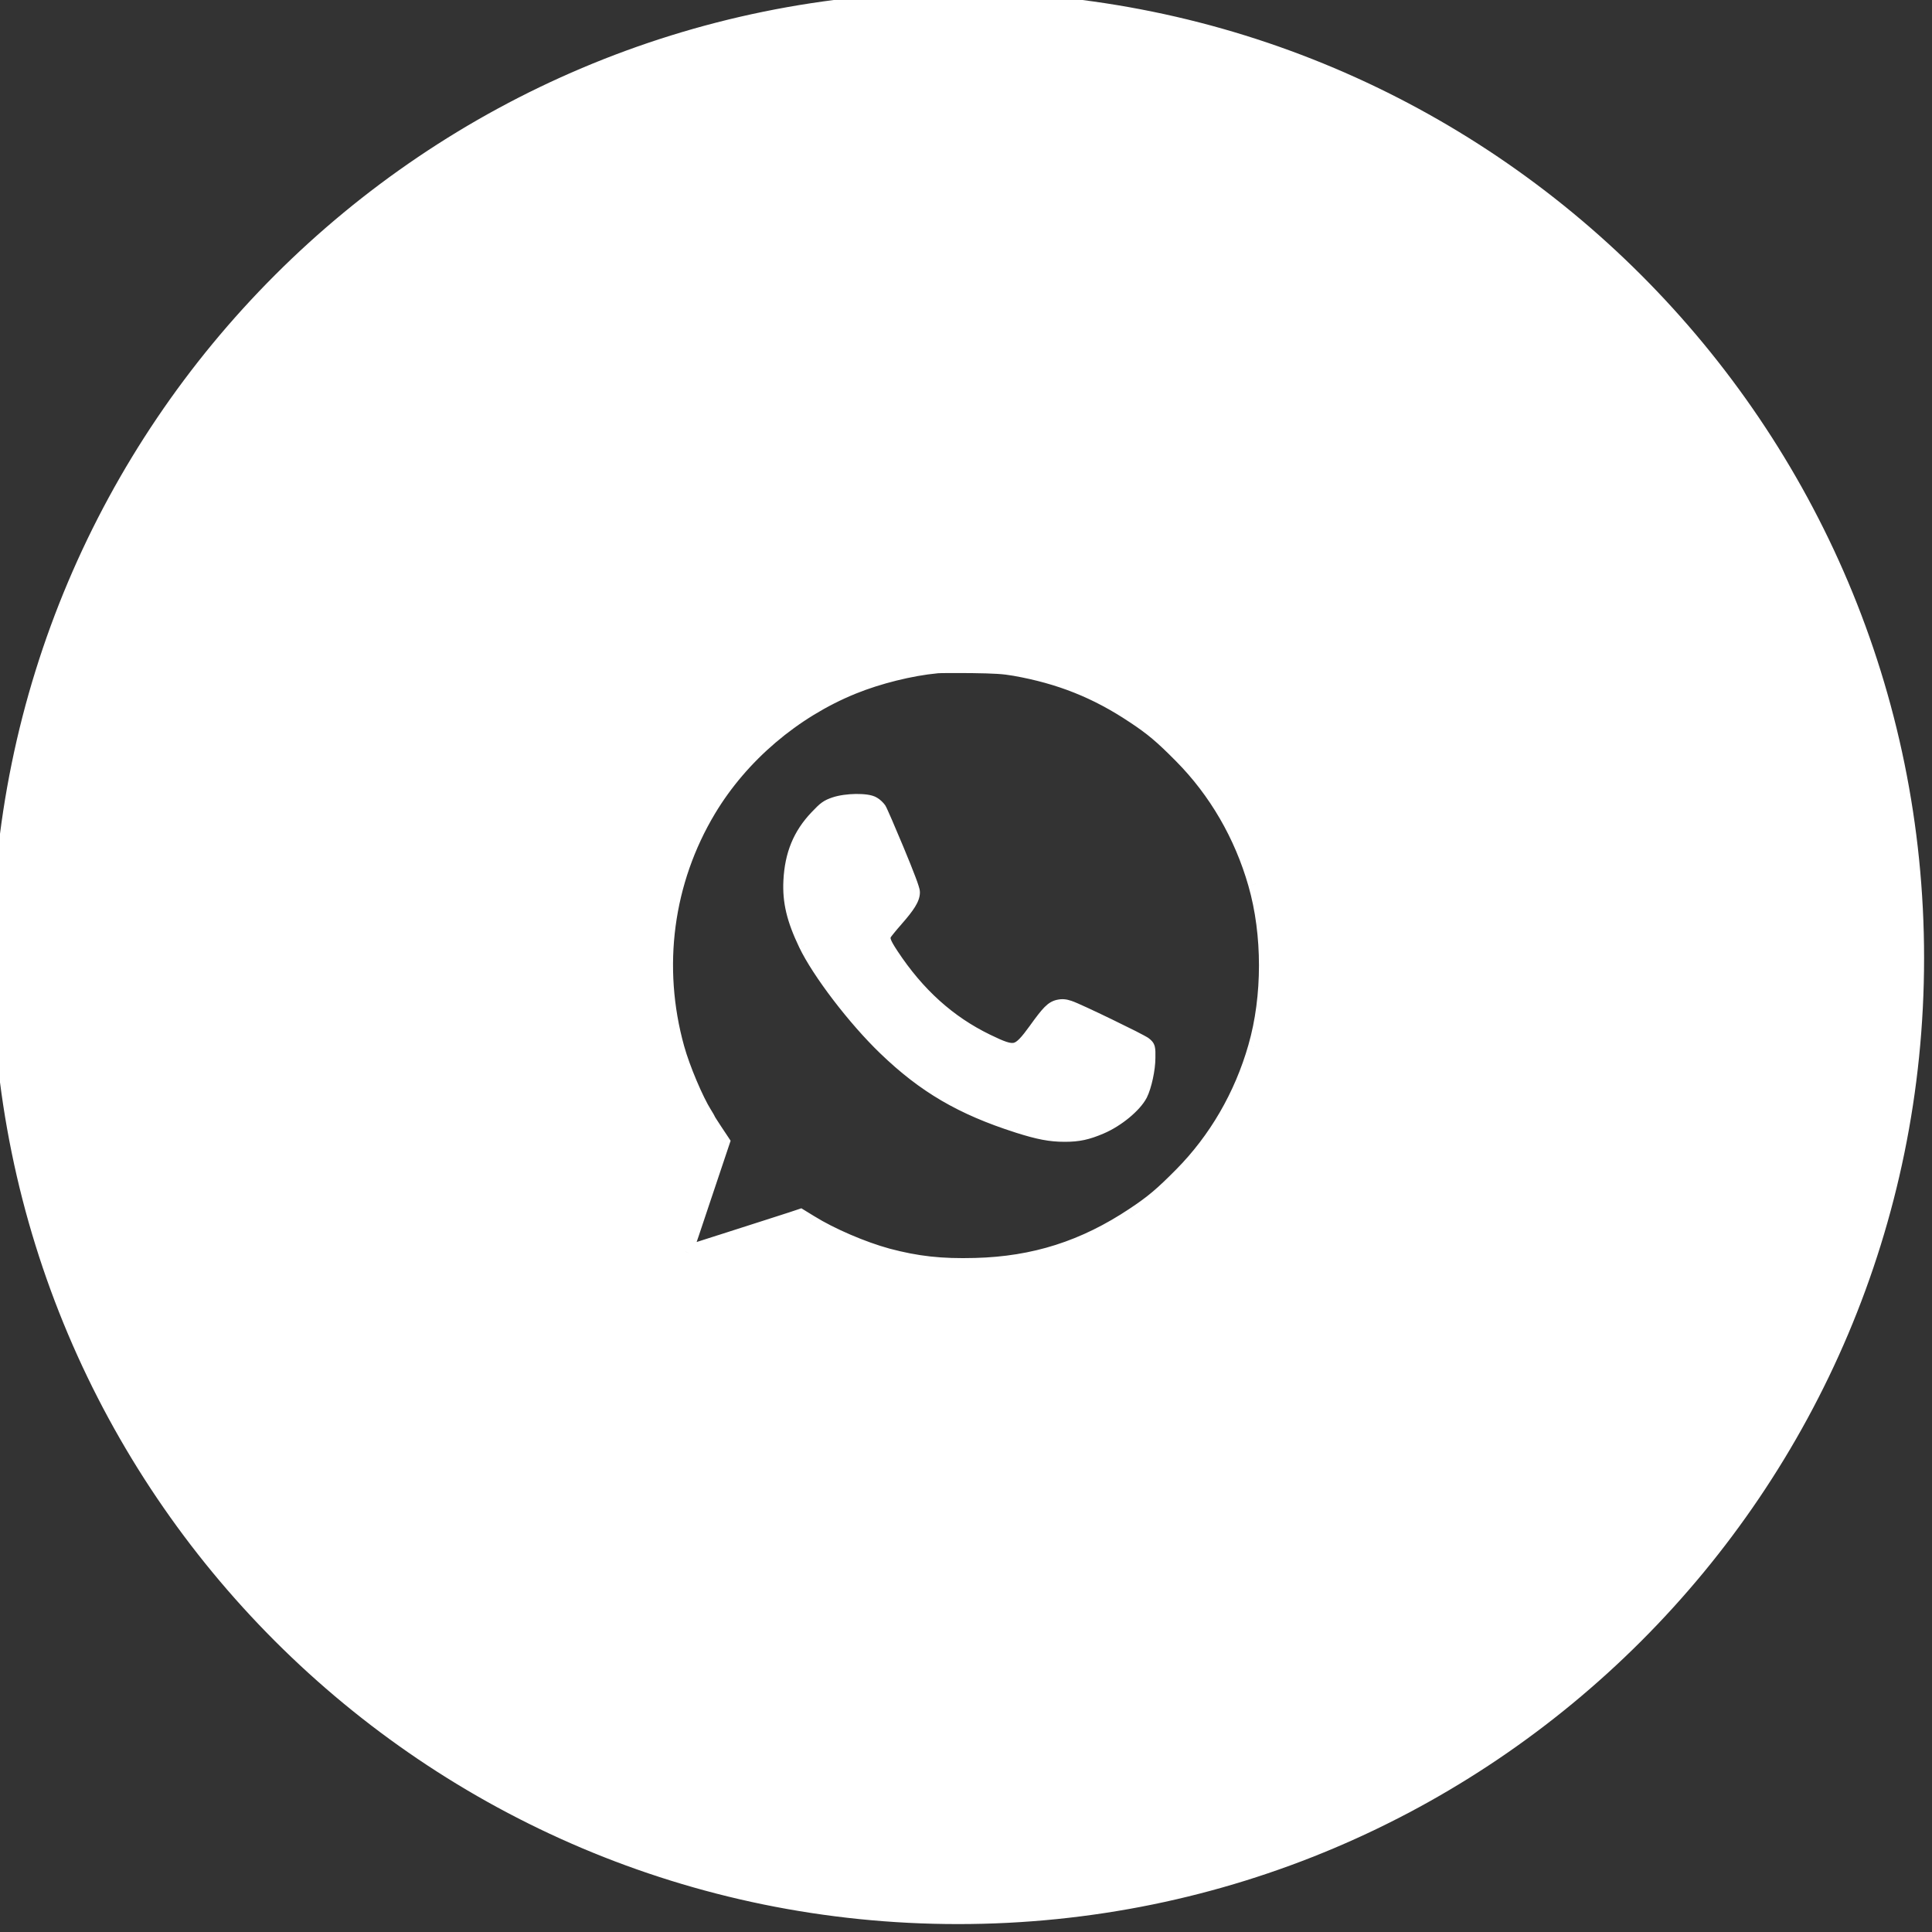 <?xml version="1.0" encoding="UTF-8"?> <svg xmlns="http://www.w3.org/2000/svg" width="61" height="61" viewBox="0 0 61 61" fill="none"><rect x="0" y="0" width="61" height="61" fill="#333333" stroke="none"/> <g clip-path="url(#clip0_50_36)"> <path fill-rule="evenodd" clip-rule="evenodd" d="M60.5 30.25C60.5 46.957 46.957 60.5 30.25 60.5C13.543 60.5 0 46.957 0 30.25C0 13.543 13.543 0 30.25 0C46.957 0 60.5 13.543 60.5 30.25ZM26.922 21.67C27.723 21.344 28.754 21.088 29.574 21.01C29.667 20.999 30.16 20.999 30.669 21.002C31.414 21.013 31.685 21.028 32.041 21.091C33.466 21.344 34.623 21.804 35.807 22.594C36.393 22.983 36.69 23.232 37.309 23.859C38.407 24.968 39.216 26.359 39.658 27.903C40.114 29.487 40.114 31.475 39.658 33.06C39.216 34.603 38.407 35.994 37.309 37.103C36.69 37.73 36.393 37.979 35.807 38.368C34.234 39.418 32.657 39.919 30.795 39.968C29.708 39.997 28.955 39.912 28.016 39.663C27.241 39.452 26.228 39.018 25.578 38.613L25.271 38.424L25.003 38.513C24.828 38.571 24.575 38.652 24.086 38.808C23.761 38.912 23.33 39.05 22.748 39.237C22.228 39.4 21.761 39.552 21.713 39.574C21.605 39.619 21.579 39.6 21.627 39.508C21.646 39.47 21.917 38.68 22.225 37.745L22.792 36.053L22.566 35.712C22.44 35.523 22.34 35.364 22.34 35.356C22.34 35.345 22.295 35.271 22.243 35.185C21.961 34.74 21.538 33.739 21.36 33.097C20.644 30.526 21.004 27.821 22.362 25.558C23.393 23.84 25.044 22.434 26.922 21.67ZM27.741 25.566C27.704 25.514 27.626 25.436 27.56 25.399C27.374 25.284 26.718 25.295 26.365 25.413C26.131 25.495 26.076 25.532 25.805 25.818C25.282 26.367 25.026 26.986 24.985 27.81C24.951 28.463 25.085 29.02 25.46 29.802C25.879 30.681 27.011 32.162 27.964 33.078C29.199 34.269 30.372 34.955 32.134 35.519C32.802 35.731 33.165 35.801 33.618 35.801C34.045 35.801 34.319 35.742 34.746 35.56C35.254 35.345 35.807 34.889 35.985 34.544C36.115 34.284 36.23 33.753 36.23 33.401C36.233 33.082 36.23 33.067 36.126 32.985C36.004 32.885 34.015 31.924 33.755 31.839C33.622 31.794 33.54 31.787 33.421 31.813C33.24 31.858 33.128 31.965 32.735 32.511C32.153 33.312 32.06 33.334 31.151 32.893C29.941 32.306 28.955 31.416 28.131 30.169C27.856 29.754 27.819 29.628 27.916 29.453C27.942 29.413 28.101 29.212 28.276 29.016C28.654 28.585 28.795 28.359 28.795 28.174C28.795 28.085 28.628 27.643 28.298 26.849C28.027 26.196 27.775 25.617 27.741 25.566Z" fill="white"></path> <path d="M29.574 21.01L29.598 21.259L29.604 21.258L29.574 21.01ZM26.922 21.67L27.016 21.902L27.016 21.902L26.922 21.67ZM30.669 21.002L30.672 20.752L30.67 20.752L30.669 21.002ZM32.041 21.091L32.085 20.845L32.085 20.845L32.041 21.091ZM35.807 22.594L35.668 22.802L35.669 22.802L35.807 22.594ZM37.309 23.859L37.132 24.035L37.132 24.035L37.309 23.859ZM39.658 27.903L39.417 27.971L39.417 27.972L39.658 27.903ZM39.658 33.06L39.417 32.99L39.417 32.991L39.658 33.06ZM37.309 37.103L37.132 36.928L37.132 36.928L37.309 37.103ZM35.807 38.368L35.669 38.16L35.668 38.161L35.807 38.368ZM30.795 39.968L30.788 39.718L30.788 39.718L30.795 39.968ZM28.016 39.663L27.95 39.904L27.952 39.905L28.016 39.663ZM25.578 38.613L25.711 38.401L25.709 38.4L25.578 38.613ZM25.271 38.424L25.401 38.211L25.302 38.15L25.192 38.187L25.271 38.424ZM25.003 38.513L25.082 38.751L25.082 38.75L25.003 38.513ZM24.086 38.808L24.01 38.57L24.01 38.57L24.086 38.808ZM22.748 39.237L22.823 39.475L22.824 39.475L22.748 39.237ZM21.713 39.574L21.808 39.805L21.817 39.801L21.713 39.574ZM21.627 39.508L21.849 39.623L21.851 39.619L21.627 39.508ZM22.225 37.745L21.988 37.666L21.987 37.667L22.225 37.745ZM22.792 36.053L23.029 36.133L23.068 36.017L23.001 35.915L22.792 36.053ZM22.566 35.712L22.774 35.574L22.774 35.574L22.566 35.712ZM22.243 35.185L22.457 35.055L22.454 35.052L22.243 35.185ZM21.36 33.097L21.601 33.03L21.601 33.03L21.36 33.097ZM22.362 25.558L22.148 25.429L22.148 25.43L22.362 25.558ZM27.56 25.399L27.428 25.611L27.438 25.617L27.56 25.399ZM27.741 25.566L27.952 25.43L27.945 25.42L27.741 25.566ZM26.365 25.413L26.285 25.177L26.283 25.177L26.365 25.413ZM25.805 25.818L25.986 25.99L25.986 25.99L25.805 25.818ZM24.985 27.81L25.235 27.823L25.235 27.822L24.985 27.81ZM25.46 29.802L25.686 29.695L25.685 29.694L25.46 29.802ZM27.964 33.078L28.137 32.898L28.137 32.898L27.964 33.078ZM32.134 35.519L32.058 35.757L32.059 35.758L32.134 35.519ZM34.746 35.56L34.648 35.33L34.648 35.33L34.746 35.56ZM35.985 34.544L36.207 34.658L36.209 34.655L35.985 34.544ZM36.23 33.401L35.98 33.398V33.401H36.23ZM36.126 32.985L35.968 33.179L35.971 33.182L36.126 32.985ZM33.755 31.839L33.676 32.076L33.677 32.077L33.755 31.839ZM33.421 31.813L33.368 31.569L33.362 31.57L33.421 31.813ZM32.735 32.511L32.937 32.657L32.938 32.657L32.735 32.511ZM31.151 32.893L31.26 32.668L31.26 32.668L31.151 32.893ZM28.131 30.169L28.34 30.032L28.34 30.032L28.131 30.169ZM27.916 29.453L27.705 29.319L27.701 29.326L27.697 29.332L27.916 29.453ZM28.276 29.016L28.463 29.182L28.463 29.181L28.276 29.016ZM28.298 26.849L28.067 26.945L28.067 26.945L28.298 26.849ZM30.25 60.75C47.095 60.75 60.75 47.095 60.75 30.25H60.25C60.25 46.819 46.819 60.25 30.25 60.25V60.75ZM-0.25 30.25C-0.25 47.095 13.405 60.75 30.25 60.75V60.25C13.681 60.25 0.25 46.819 0.25 30.25H-0.25ZM30.25 -0.25C13.405 -0.25 -0.25 13.405 -0.25 30.25H0.25C0.25 13.681 13.681 0.25 30.25 0.25V-0.25ZM60.75 30.25C60.75 13.405 47.095 -0.25 30.25 -0.25V0.25C46.819 0.25 60.25 13.681 60.25 30.25H60.75ZM29.55 20.761C28.705 20.841 27.65 21.103 26.827 21.439L27.016 21.902C27.796 21.584 28.803 21.334 29.598 21.259L29.55 20.761ZM30.67 20.752C30.416 20.75 30.164 20.75 29.964 20.75C29.774 20.751 29.609 20.754 29.544 20.762L29.604 21.258C29.604 21.258 29.607 21.258 29.613 21.257C29.62 21.257 29.628 21.256 29.638 21.256C29.659 21.255 29.686 21.254 29.718 21.253C29.784 21.252 29.868 21.251 29.967 21.25C30.164 21.25 30.413 21.25 30.667 21.252L30.67 20.752ZM32.085 20.845C31.707 20.778 31.419 20.763 30.672 20.752L30.665 21.252C31.41 21.263 31.663 21.278 31.998 21.337L32.085 20.845ZM35.946 22.386C34.733 21.576 33.543 21.103 32.085 20.845L31.998 21.337C33.389 21.584 34.514 22.031 35.668 22.802L35.946 22.386ZM37.487 23.683C36.858 23.047 36.548 22.787 35.945 22.386L35.669 22.802C36.238 23.18 36.521 23.417 37.132 24.035L37.487 23.683ZM39.898 27.834C39.445 26.251 38.615 24.823 37.487 23.683L37.132 24.035C38.2 25.113 38.987 26.468 39.417 27.971L39.898 27.834ZM39.898 33.129C40.367 31.499 40.367 29.463 39.898 27.834L39.417 27.972C39.861 29.511 39.861 31.451 39.417 32.99L39.898 33.129ZM37.487 37.279C38.615 36.139 39.445 34.711 39.898 33.128L39.417 32.991C38.987 34.495 38.2 35.849 37.132 36.928L37.487 37.279ZM35.945 38.577C36.548 38.176 36.858 37.916 37.487 37.279L37.132 36.928C36.521 37.545 36.238 37.782 35.669 38.16L35.945 38.577ZM30.801 40.217C32.711 40.168 34.334 39.652 35.946 38.577L35.668 38.161C34.134 39.184 32.603 39.671 30.788 39.718L30.801 40.217ZM27.952 39.905C28.916 40.16 29.693 40.248 30.802 40.217L30.788 39.718C29.723 39.747 28.994 39.664 28.08 39.422L27.952 39.905ZM25.446 38.826C26.118 39.244 27.153 39.687 27.95 39.904L28.082 39.422C27.328 39.217 26.338 38.792 25.711 38.401L25.446 38.826ZM25.14 38.637L25.448 38.826L25.709 38.4L25.401 38.211L25.14 38.637ZM25.082 38.75L25.35 38.661L25.192 38.187L24.924 38.276L25.082 38.75ZM24.162 39.046C24.651 38.89 24.904 38.809 25.082 38.751L24.925 38.276C24.751 38.333 24.5 38.413 24.01 38.57L24.162 39.046ZM22.824 39.475C23.407 39.288 23.837 39.15 24.162 39.046L24.01 38.57C23.684 38.674 23.254 38.812 22.672 38.999L22.824 39.475ZM21.817 39.801C21.814 39.803 21.837 39.794 21.902 39.772C21.959 39.752 22.038 39.727 22.131 39.696C22.318 39.635 22.564 39.557 22.823 39.475L22.673 38.998C22.413 39.08 22.165 39.159 21.976 39.221C21.882 39.251 21.802 39.278 21.741 39.298C21.689 39.316 21.635 39.335 21.608 39.347L21.817 39.801ZM21.406 39.392C21.39 39.422 21.369 39.466 21.36 39.517C21.352 39.559 21.337 39.697 21.46 39.791C21.558 39.866 21.666 39.846 21.692 39.842C21.735 39.834 21.776 39.819 21.808 39.805L21.617 39.343C21.596 39.352 21.593 39.351 21.602 39.35C21.607 39.349 21.624 39.346 21.649 39.348C21.673 39.35 21.718 39.359 21.764 39.394C21.872 39.477 21.854 39.595 21.851 39.61C21.847 39.632 21.84 39.64 21.849 39.623L21.406 39.392ZM21.987 37.667C21.834 38.134 21.689 38.564 21.581 38.883C21.527 39.042 21.482 39.172 21.449 39.266C21.433 39.312 21.42 39.349 21.411 39.374C21.398 39.409 21.398 39.408 21.404 39.396L21.851 39.619C21.862 39.598 21.874 39.563 21.881 39.545C21.891 39.516 21.905 39.478 21.921 39.43C21.954 39.336 22 39.203 22.054 39.044C22.163 38.724 22.308 38.292 22.462 37.824L21.987 37.667ZM22.555 35.974L21.988 37.666L22.462 37.825L23.029 36.133L22.555 35.974ZM22.358 35.85L22.584 36.192L23.001 35.915L22.774 35.574L22.358 35.85ZM22.09 35.356C22.09 35.387 22.096 35.41 22.098 35.419C22.101 35.43 22.104 35.438 22.105 35.444C22.109 35.454 22.113 35.462 22.115 35.466C22.119 35.474 22.123 35.482 22.125 35.486C22.13 35.496 22.137 35.506 22.143 35.517C22.156 35.538 22.174 35.567 22.194 35.6C22.236 35.666 22.294 35.755 22.358 35.851L22.774 35.574C22.712 35.48 22.656 35.395 22.617 35.332C22.597 35.301 22.582 35.276 22.572 35.26C22.567 35.251 22.564 35.247 22.564 35.245C22.563 35.244 22.565 35.247 22.567 35.253C22.568 35.255 22.571 35.262 22.575 35.271C22.576 35.275 22.579 35.284 22.582 35.294C22.584 35.303 22.59 35.326 22.59 35.356H22.09ZM22.03 35.315C22.056 35.358 22.078 35.396 22.094 35.423C22.102 35.437 22.107 35.446 22.109 35.45C22.11 35.452 22.108 35.449 22.106 35.443C22.105 35.44 22.102 35.432 22.099 35.422C22.098 35.417 22.096 35.41 22.094 35.4C22.092 35.391 22.09 35.375 22.09 35.356H22.59C22.59 35.32 22.582 35.293 22.579 35.284C22.576 35.272 22.572 35.261 22.57 35.255C22.564 35.243 22.559 35.231 22.555 35.224C22.547 35.208 22.537 35.19 22.528 35.174C22.508 35.14 22.483 35.098 22.457 35.055L22.03 35.315ZM21.119 33.163C21.302 33.823 21.734 34.849 22.032 35.319L22.454 35.052C22.189 34.632 21.774 33.654 21.601 33.03L21.119 33.163ZM22.148 25.43C20.754 27.752 20.385 30.527 21.119 33.164L21.601 33.03C20.903 30.524 21.254 27.89 22.576 25.687L22.148 25.43ZM26.827 21.439C24.901 22.223 23.207 23.665 22.148 25.429L22.576 25.687C23.579 24.016 25.188 22.646 27.016 21.902L26.827 21.439ZM27.438 25.617C27.447 25.622 27.466 25.635 27.49 25.658C27.514 25.681 27.531 25.701 27.538 25.711L27.945 25.42C27.892 25.346 27.788 25.239 27.681 25.18L27.438 25.617ZM26.445 25.65C26.588 25.602 26.812 25.571 27.028 25.568C27.135 25.567 27.232 25.572 27.309 25.583C27.348 25.589 27.378 25.595 27.4 25.602C27.424 25.608 27.431 25.613 27.428 25.611L27.691 25.186C27.599 25.129 27.48 25.102 27.38 25.088C27.27 25.073 27.146 25.067 27.021 25.068C26.775 25.072 26.495 25.106 26.285 25.177L26.445 25.65ZM25.986 25.99C26.124 25.845 26.19 25.781 26.244 25.742C26.291 25.709 26.335 25.689 26.448 25.649L26.283 25.177C26.161 25.22 26.061 25.259 25.953 25.336C25.854 25.407 25.756 25.505 25.623 25.646L25.986 25.99ZM25.235 27.822C25.273 27.053 25.508 26.492 25.986 25.99L25.624 25.645C25.056 26.241 24.779 26.919 24.735 27.798L25.235 27.822ZM25.685 29.694C25.323 28.937 25.204 28.422 25.235 27.823L24.735 27.797C24.699 28.503 24.847 29.102 25.234 29.91L25.685 29.694ZM28.137 32.898C27.198 31.995 26.088 30.539 25.686 29.695L25.234 29.91C25.67 30.824 26.823 32.328 27.791 33.258L28.137 32.898ZM32.21 35.281C30.482 34.728 29.343 34.06 28.137 32.898L27.791 33.258C29.056 34.478 30.262 35.183 32.058 35.757L32.21 35.281ZM33.618 35.551C33.202 35.551 32.865 35.489 32.209 35.281L32.059 35.758C32.738 35.973 33.129 36.051 33.618 36.051V35.551ZM34.648 35.33C34.249 35.5 34.008 35.551 33.618 35.551V36.051C34.081 36.051 34.389 35.984 34.844 35.79L34.648 35.33ZM35.763 34.429C35.696 34.558 35.543 34.733 35.33 34.907C35.122 35.079 34.877 35.233 34.648 35.33L34.843 35.79C35.123 35.672 35.409 35.49 35.648 35.294C35.883 35.1 36.096 34.874 36.207 34.658L35.763 34.429ZM35.98 33.401C35.98 33.554 35.954 33.756 35.912 33.954C35.869 34.155 35.813 34.329 35.761 34.432L36.209 34.655C36.287 34.498 36.353 34.278 36.4 34.06C36.448 33.839 36.48 33.6 36.48 33.401H35.98ZM35.971 33.182C35.999 33.204 35.999 33.205 35.995 33.2C35.984 33.187 35.977 33.172 35.976 33.165C35.975 33.164 35.976 33.167 35.977 33.177C35.978 33.186 35.979 33.2 35.98 33.221C35.981 33.262 35.981 33.317 35.98 33.398L36.48 33.404C36.481 33.325 36.481 33.259 36.48 33.205C36.478 33.153 36.474 33.097 36.461 33.044C36.445 32.982 36.419 32.928 36.378 32.88C36.344 32.839 36.304 32.808 36.28 32.789L35.971 33.182ZM33.677 32.077C33.725 32.092 33.883 32.161 34.113 32.267C34.336 32.37 34.612 32.501 34.883 32.632C35.155 32.763 35.421 32.894 35.627 32.999C35.73 33.051 35.817 33.096 35.881 33.131C35.913 33.148 35.938 33.162 35.955 33.172C35.978 33.186 35.977 33.187 35.968 33.179L36.284 32.792C36.26 32.772 36.229 32.753 36.209 32.742C36.184 32.727 36.153 32.71 36.118 32.691C36.049 32.654 35.958 32.606 35.854 32.553C35.644 32.447 35.374 32.314 35.101 32.182C34.828 32.049 34.549 31.918 34.323 31.813C34.104 31.712 33.915 31.628 33.833 31.602L33.677 32.077ZM33.475 32.057C33.541 32.043 33.576 32.043 33.676 32.076L33.834 31.602C33.667 31.546 33.539 31.531 33.368 31.569L33.475 32.057ZM32.938 32.657C33.136 32.382 33.251 32.234 33.335 32.15C33.407 32.078 33.441 32.066 33.481 32.056L33.362 31.57C33.22 31.605 33.108 31.669 32.98 31.798C32.864 31.915 32.727 32.094 32.532 32.364L32.938 32.657ZM31.042 33.117C31.267 33.227 31.458 33.316 31.622 33.37C31.789 33.424 31.955 33.451 32.124 33.411C32.293 33.37 32.428 33.269 32.549 33.145C32.668 33.022 32.793 32.856 32.937 32.657L32.533 32.364C32.386 32.566 32.281 32.703 32.19 32.796C32.102 32.887 32.047 32.915 32.007 32.925C31.966 32.934 31.902 32.935 31.777 32.894C31.651 32.853 31.489 32.779 31.26 32.668L31.042 33.117ZM27.922 30.307C28.768 31.587 29.788 32.51 31.042 33.118L31.26 32.668C30.095 32.103 29.141 31.245 28.34 30.032L27.922 30.307ZM27.697 29.332C27.663 29.393 27.634 29.464 27.622 29.547C27.611 29.632 27.621 29.713 27.645 29.793C27.689 29.939 27.788 30.104 27.922 30.307L28.34 30.032C28.2 29.82 28.143 29.714 28.124 29.649C28.116 29.624 28.118 29.615 28.118 29.614C28.118 29.612 28.12 29.601 28.134 29.575L27.697 29.332ZM28.089 28.85C27.916 29.045 27.743 29.259 27.705 29.319L28.127 29.588C28.126 29.589 28.134 29.577 28.156 29.549C28.176 29.523 28.203 29.49 28.234 29.451C28.297 29.373 28.378 29.277 28.463 29.182L28.089 28.85ZM28.545 28.174C28.545 28.2 28.536 28.256 28.465 28.371C28.393 28.486 28.275 28.638 28.088 28.851L28.463 29.181C28.655 28.963 28.796 28.786 28.89 28.634C28.984 28.482 29.045 28.332 29.045 28.174H28.545ZM28.067 26.945C28.232 27.341 28.355 27.647 28.436 27.864C28.477 27.972 28.506 28.056 28.525 28.116C28.535 28.146 28.541 28.167 28.544 28.181C28.548 28.2 28.545 28.193 28.545 28.174H29.045C29.045 28.132 29.037 28.092 29.031 28.066C29.023 28.036 29.014 28.002 29.002 27.966C28.98 27.893 28.947 27.8 28.904 27.688C28.82 27.463 28.694 27.151 28.529 26.753L28.067 26.945ZM27.531 25.701C27.525 25.692 27.526 25.692 27.538 25.717C27.548 25.737 27.561 25.764 27.577 25.799C27.608 25.869 27.651 25.966 27.701 26.081C27.802 26.313 27.932 26.619 28.067 26.945L28.529 26.753C28.393 26.426 28.262 26.117 28.16 25.882C28.109 25.765 28.065 25.666 28.032 25.593C28.015 25.556 28.001 25.525 27.989 25.5C27.98 25.482 27.966 25.452 27.952 25.43L27.531 25.701Z" fill="white"></path> </g> <defs> <clipPath id="clip0_50_36"> <rect width="61" height="61" fill="white"></rect> </clipPath> </defs> </svg> 